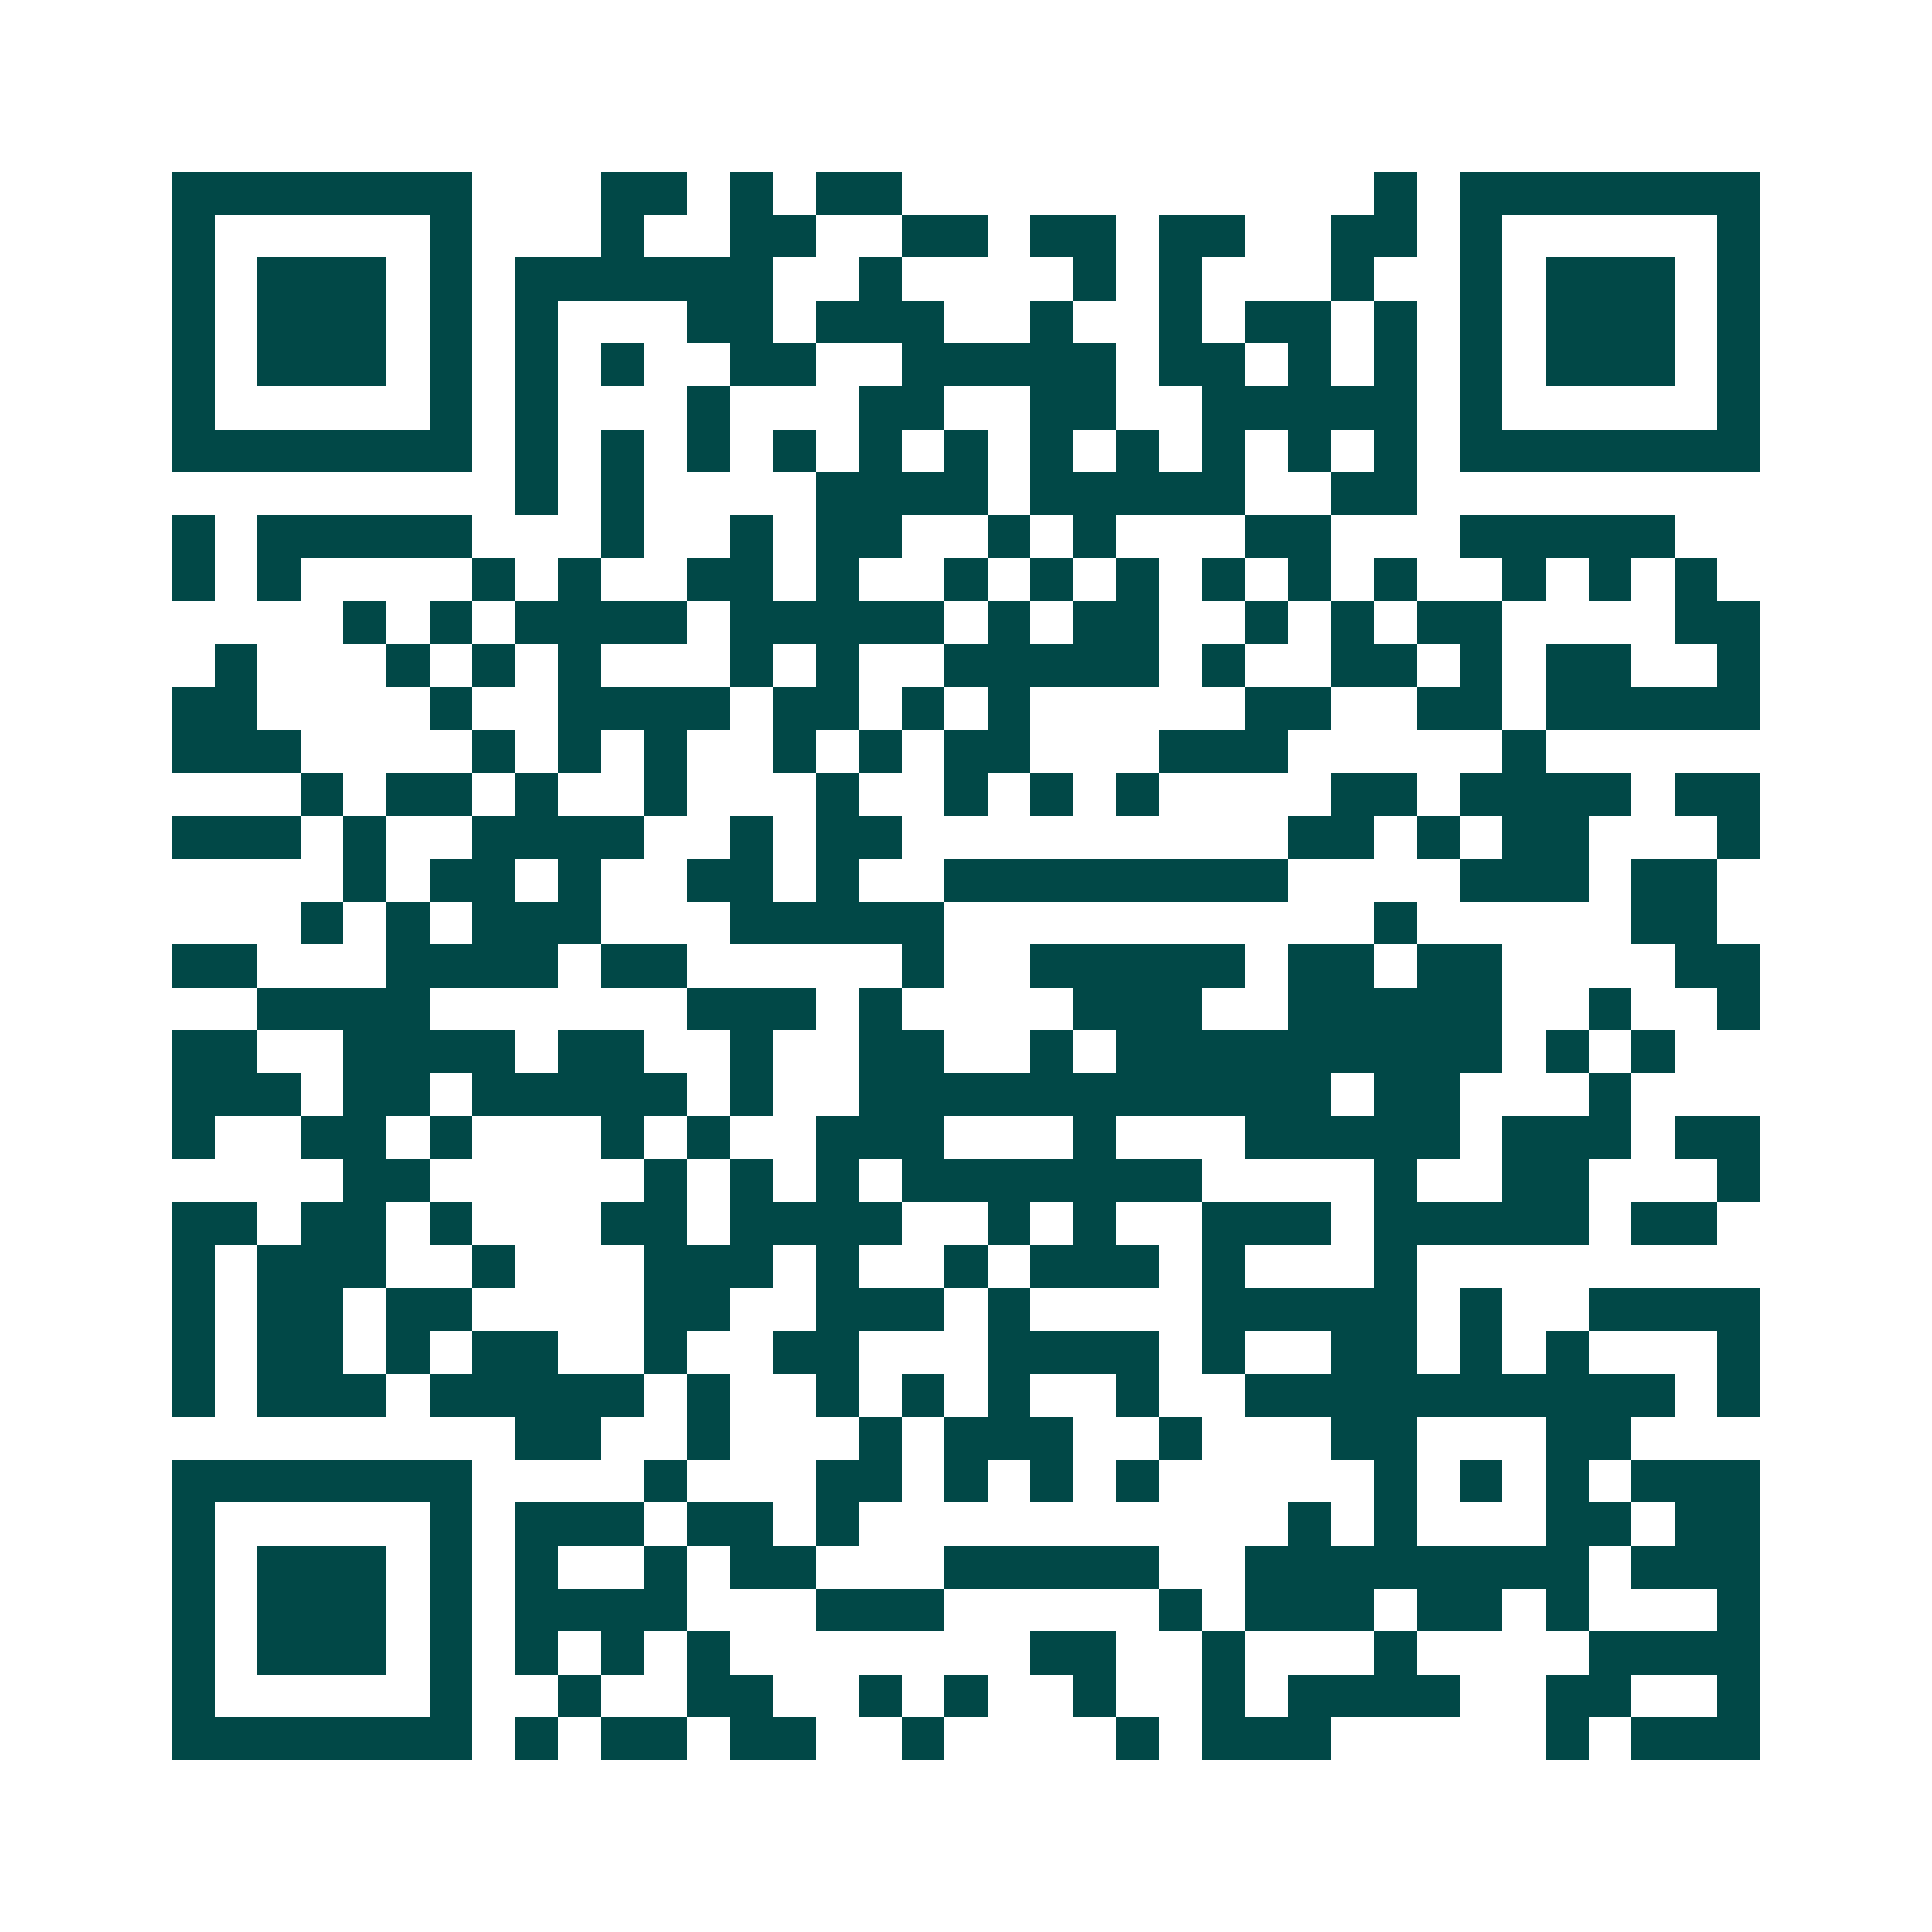 <svg xmlns="http://www.w3.org/2000/svg" width="200" height="200" viewBox="0 0 45 45" shape-rendering="crispEdges"><path fill="#ffffff" d="M0 0h45v45H0z"/><path stroke="#014847" d="M4 4.5h7m3 0h2m1 0h1m1 0h2m11 0h1m1 0h7M4 5.5h1m5 0h1m3 0h1m2 0h2m2 0h2m1 0h2m1 0h2m2 0h2m1 0h1m5 0h1M4 6.5h1m1 0h3m1 0h1m1 0h6m2 0h1m4 0h1m1 0h1m3 0h1m2 0h1m1 0h3m1 0h1M4 7.5h1m1 0h3m1 0h1m1 0h1m3 0h2m1 0h3m2 0h1m2 0h1m1 0h2m1 0h1m1 0h1m1 0h3m1 0h1M4 8.5h1m1 0h3m1 0h1m1 0h1m1 0h1m2 0h2m2 0h5m1 0h2m1 0h1m1 0h1m1 0h1m1 0h3m1 0h1M4 9.5h1m5 0h1m1 0h1m3 0h1m3 0h2m2 0h2m2 0h5m1 0h1m5 0h1M4 10.5h7m1 0h1m1 0h1m1 0h1m1 0h1m1 0h1m1 0h1m1 0h1m1 0h1m1 0h1m1 0h1m1 0h1m1 0h7M12 11.5h1m1 0h1m4 0h4m1 0h5m2 0h2M4 12.5h1m1 0h5m3 0h1m2 0h1m1 0h2m2 0h1m1 0h1m3 0h2m3 0h5M4 13.5h1m1 0h1m4 0h1m1 0h1m2 0h2m1 0h1m2 0h1m1 0h1m1 0h1m1 0h1m1 0h1m1 0h1m2 0h1m1 0h1m1 0h1M8 14.5h1m1 0h1m1 0h4m1 0h5m1 0h1m1 0h2m2 0h1m1 0h1m1 0h2m4 0h2M5 15.5h1m3 0h1m1 0h1m1 0h1m3 0h1m1 0h1m2 0h5m1 0h1m2 0h2m1 0h1m1 0h2m2 0h1M4 16.5h2m4 0h1m2 0h4m1 0h2m1 0h1m1 0h1m5 0h2m2 0h2m1 0h5M4 17.5h3m4 0h1m1 0h1m1 0h1m2 0h1m1 0h1m1 0h2m3 0h3m5 0h1M7 18.5h1m1 0h2m1 0h1m2 0h1m3 0h1m2 0h1m1 0h1m1 0h1m4 0h2m1 0h4m1 0h2M4 19.5h3m1 0h1m2 0h4m2 0h1m1 0h2m9 0h2m1 0h1m1 0h2m3 0h1M8 20.5h1m1 0h2m1 0h1m2 0h2m1 0h1m2 0h8m4 0h3m1 0h2M7 21.5h1m1 0h1m1 0h3m3 0h5m10 0h1m5 0h2M4 22.5h2m3 0h4m1 0h2m5 0h1m2 0h5m1 0h2m1 0h2m4 0h2M6 23.5h4m6 0h3m1 0h1m4 0h3m2 0h5m2 0h1m2 0h1M4 24.5h2m2 0h4m1 0h2m2 0h1m2 0h2m2 0h1m1 0h9m1 0h1m1 0h1M4 25.5h3m1 0h2m1 0h5m1 0h1m2 0h11m1 0h2m3 0h1M4 26.5h1m2 0h2m1 0h1m3 0h1m1 0h1m2 0h3m3 0h1m3 0h5m1 0h3m1 0h2M8 27.5h2m5 0h1m1 0h1m1 0h1m1 0h7m4 0h1m2 0h2m3 0h1M4 28.5h2m1 0h2m1 0h1m3 0h2m1 0h4m2 0h1m1 0h1m2 0h3m1 0h5m1 0h2M4 29.5h1m1 0h3m2 0h1m3 0h3m1 0h1m2 0h1m1 0h3m1 0h1m3 0h1M4 30.5h1m1 0h2m1 0h2m4 0h2m2 0h3m1 0h1m4 0h5m1 0h1m2 0h4M4 31.5h1m1 0h2m1 0h1m1 0h2m2 0h1m2 0h2m3 0h4m1 0h1m2 0h2m1 0h1m1 0h1m3 0h1M4 32.5h1m1 0h3m1 0h5m1 0h1m2 0h1m1 0h1m1 0h1m2 0h1m2 0h10m1 0h1M12 33.5h2m2 0h1m3 0h1m1 0h3m2 0h1m3 0h2m3 0h2M4 34.5h7m4 0h1m3 0h2m1 0h1m1 0h1m1 0h1m5 0h1m1 0h1m1 0h1m1 0h3M4 35.5h1m5 0h1m1 0h3m1 0h2m1 0h1m10 0h1m1 0h1m3 0h2m1 0h2M4 36.5h1m1 0h3m1 0h1m1 0h1m2 0h1m1 0h2m3 0h5m2 0h8m1 0h3M4 37.5h1m1 0h3m1 0h1m1 0h4m3 0h3m5 0h1m1 0h3m1 0h2m1 0h1m3 0h1M4 38.5h1m1 0h3m1 0h1m1 0h1m1 0h1m1 0h1m7 0h2m2 0h1m3 0h1m4 0h4M4 39.5h1m5 0h1m2 0h1m2 0h2m2 0h1m1 0h1m2 0h1m2 0h1m1 0h4m2 0h2m2 0h1M4 40.5h7m1 0h1m1 0h2m1 0h2m2 0h1m4 0h1m1 0h3m5 0h1m1 0h3"/></svg>
